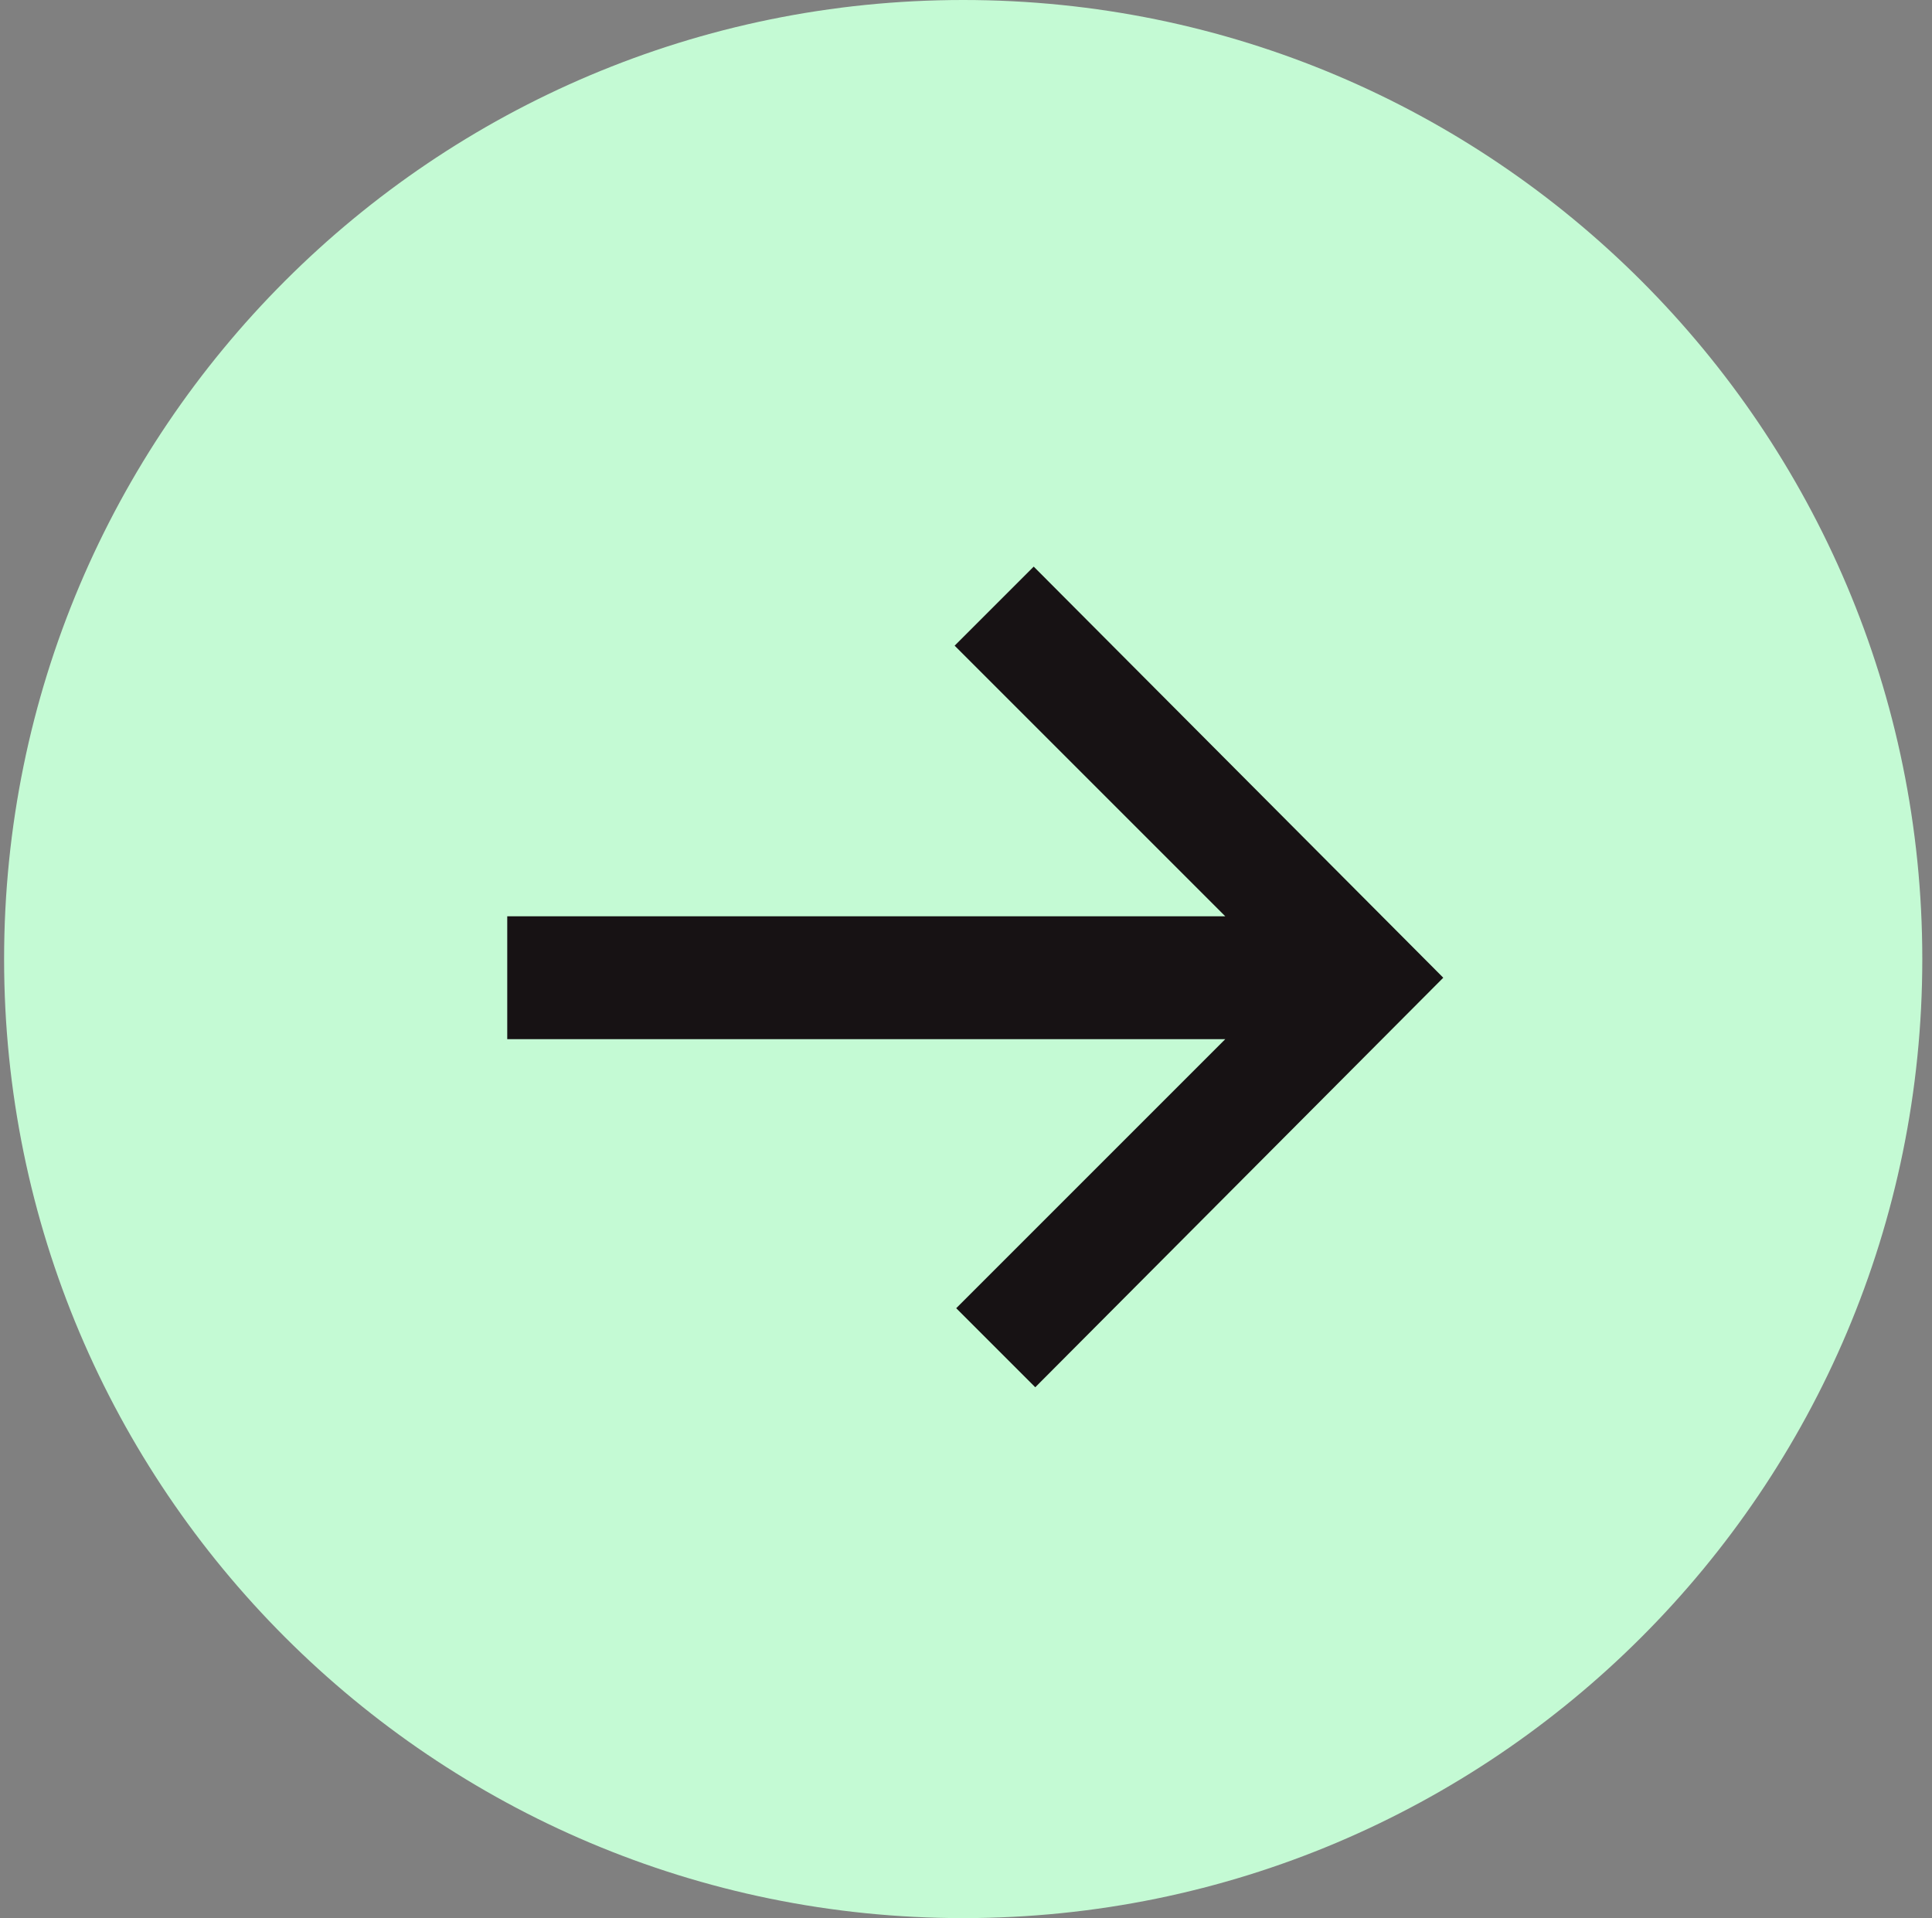 <?xml version="1.0" encoding="UTF-8"?>
<svg xmlns="http://www.w3.org/2000/svg" width="140" height="139" viewBox="0 0 140 139" fill="none">
  <rect x="0" y="0" width="140" height="139" fill="#808080" stroke="none"/>
  <g clip-path="url(#clip0_2012_1382)">
    <path d="M69.797 139C108.181 139 139.297 107.884 139.297 69.5C139.297 31.116 108.181 0 69.797 0C31.414 0 0.297 31.116 0.297 69.5C0.297 107.884 31.414 139 69.797 139Z" fill="#C4FAD4"></path>
    <path d="M104.585 70.852L75.019 100.531L69.29 94.802L88.788 75.304H36.757V66.401H88.788L69.177 46.79L74.907 41.061L104.566 70.834L104.585 70.852Z" fill="#171214"></path>
  </g>
  <defs>
    <clipPath id="clip0_2012_1382">
      <rect width="139" height="139" fill="white" transform="translate(0.297)"></rect>
    </clipPath>
  </defs>
</svg>
